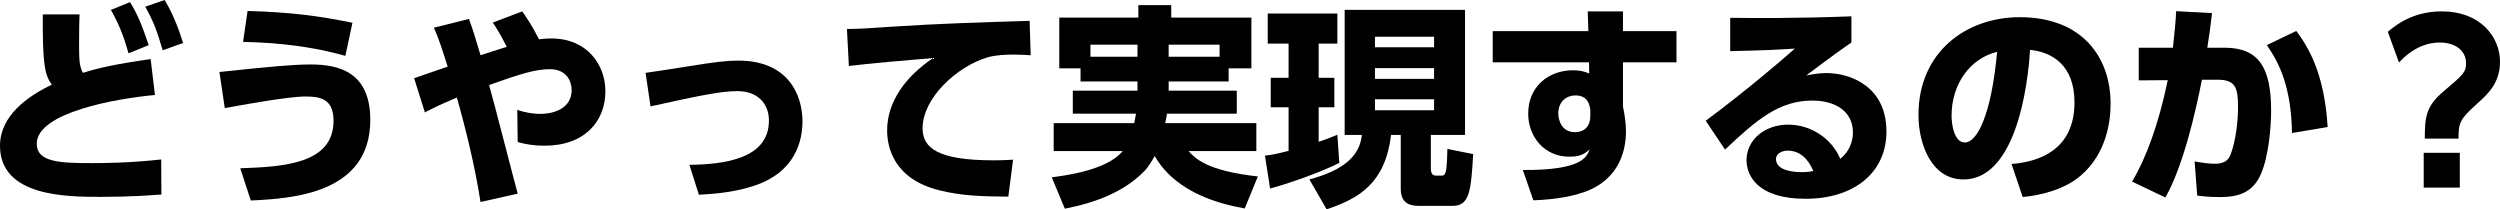 <?xml version="1.0" encoding="UTF-8"?>
<svg id="_レイヤー_2" data-name="レイヤー 2" xmlns="http://www.w3.org/2000/svg" viewBox="0 0 348.99 29.22">
  <g id="_デザイン" data-name="デザイン">
    <g>
      <path d="M21.63,13.26c-5.25.48-16.5,2.4-16.5,6.81,0,2.58,3.27,2.7,7.68,2.7,1.77,0,5.4-.03,9.69-.51l.03,4.89c-1.62.12-4.29.33-8.4.33-4.77,0-14.13,0-14.13-7.14,0-4.17,3.84-6.9,7.23-8.52-.51-.72-.81-1.41-.99-2.67-.27-1.83-.27-4.17-.27-7.14h5.13c-.03,1.08-.06,1.92-.06,3.99s0,3.27.54,4.17c2.1-.66,4.38-1.2,9.45-1.92l.6,5.01ZM18.15.3c.93,1.47,1.65,3.12,2.61,6l-2.82,1.14c-.69-2.46-1.32-4.02-2.46-6.06l2.67-1.08ZM22.98,0c1.29,2.13,2.01,4.23,2.58,6l-2.85,1.02c-.75-2.55-1.2-3.87-2.43-6.09l2.7-.93Z"/>
      <path d="M33.54,23.49c6.03-.21,13.02-.6,13.02-6.63,0-3.09-1.89-3.39-3.93-3.39-2.46,0-9.27,1.26-11.25,1.62l-.75-5.04c7.32-.78,10.41-1.05,12.75-1.05,3.96,0,8.31,1.08,8.31,7.74,0,10.29-10.86,10.98-16.68,11.25l-1.47-4.5ZM48.21,7.8c-6.12-1.74-11.85-1.89-14.28-1.95l.63-4.32c6.03.18,9.81.66,14.64,1.65l-.99,4.62Z"/>
      <path d="M67.08,28.2c-.78-4.92-1.95-9.78-3.3-14.58-2.37.99-3.24,1.44-4.47,2.07l-1.5-4.77c.75-.24,4.02-1.41,4.68-1.62-.87-2.73-1.17-3.72-1.92-5.43l4.89-1.23c.69,1.92.78,2.22,1.62,5.07.36-.12,2.67-.87,3.66-1.17-.84-1.68-1.5-2.73-1.95-3.39l4.11-1.56c.51.72,1.38,1.98,2.34,3.9.33-.03.9-.12,1.71-.12,5.04,0,7.56,3.69,7.56,7.38,0,4.14-2.85,7.59-8.49,7.59-1.32,0-2.49-.15-3.75-.51l-.06-4.5c1.02.39,2.34.57,3.15.57,2.34,0,4.44-.99,4.44-3.33,0-1.2-.69-2.91-3.03-2.91-1.95,0-4.02.6-8.49,2.22.69,2.4,3.39,12.99,3.99,15.15l-5.19,1.17Z"/>
      <path d="M96.24,23.01c4.8-.06,11.1-.81,11.1-6.18,0-2.46-1.68-4.11-4.38-4.11-2.31,0-5.22.6-12.15,2.13l-.69-4.68c1.56-.21,4.89-.75,5.7-.87,4.02-.66,5.64-.84,7.23-.84,7.05,0,8.97,4.86,8.97,8.49,0,2.67-.96,7.14-6.9,9.03-2.76.9-5.7,1.11-7.56,1.2l-1.32-4.17Z"/>
      <path d="M143.88,7.71c-.93-.06-1.77-.09-2.43-.09-.99,0-2.52.06-3.6.39-4.26,1.26-9.06,5.67-9.06,9.9,0,2.82,2.25,4.47,9.93,4.47,1.41,0,2.1-.06,2.7-.09l-.66,5.16c-3.57-.03-6.51-.09-9.69-.9-6.33-1.59-7.23-6.03-7.23-8.34,0-4.08,2.64-7.56,6.42-10.11-2.67.21-9.48.81-11.76,1.11l-.27-5.16c1.95-.03,2.85-.09,6.33-.33,6.39-.42,12.21-.6,19.17-.81l.15,4.8Z"/>
      <path d="M158.79,11.37h-7.95v-1.83h-2.97V2.46h11.04V.72h4.59v1.74h11.19v7.08h-3.18v1.83h-8.37v1.29h9.51v3.21h-9.75c-.03.24-.06.48-.24,1.32h12.72v3.9h-9.45c.87.99,2.52,2.76,9.66,3.54l-1.83,4.47c-2.91-.54-9.45-1.92-12.57-7.32-.27.48-.81,1.44-1.41,2.07-2.91,3-6.96,4.47-11.13,5.28l-1.83-4.38c1.8-.24,7.71-.96,9.9-3.66h-9.63v-3.9h11.25c.06-.36.12-.57.24-1.32h-8.82v-3.21h9.03v-1.29ZM158.79,6.24h-6.57v1.68h6.57v-1.68ZM163.14,7.92h7.11v-1.68h-7.11v1.68Z"/>
      <path d="M176.58,21.72c.81-.09,1.44-.18,3.3-.66v-6.09h-2.49v-4.11h2.49v-4.77h-2.91V1.89h9.72v4.2h-2.61v4.77h2.19v4.11h-2.19v4.83c1.14-.39,1.83-.66,2.61-.99l.27,3.93c-2.64,1.35-7.35,2.97-9.66,3.57l-.72-4.59ZM187.71,1.38h16.8v17.46h-4.77v4.74c0,.09,0,.93.66.93h.93c.33,0,.45-.36.51-.6.15-.54.21-2.79.21-3.12l3.6.72c-.3,5.07-.48,7.23-2.85,7.23h-4.5c-.99,0-2.76,0-2.76-2.37v-7.53h-1.35c-.81,6.66-4.38,8.85-9,10.38l-2.4-4.17c4.65-1.26,7.02-3.18,7.32-6.21h-2.4V1.38ZM191.94,5.13v1.47h8.25v-1.47h-8.25ZM191.94,9.51v1.5h8.25v-1.5h-8.25ZM191.94,13.86v1.53h8.25v-1.53h-8.25Z"/>
      <path d="M234.03,4.35v4.35h-7.47v6.18c.21,1.02.42,2.25.42,3.42,0,3.03-1.14,6.42-4.95,8.16-1.98.9-4.92,1.41-7.98,1.5l-1.47-4.23c8.22.06,8.94-1.8,9.33-2.88-.87.81-1.59,1.02-2.85,1.02-3.51,0-5.73-2.82-5.73-6,0-3.78,2.82-6.06,6.27-6.06,1.02,0,1.59.18,2.25.45l-.03-1.56h-13.44v-4.35h13.35l-.09-2.76h4.92v2.76h7.47ZM222,15.3c-.12-.66-.3-1.98-2.1-1.98-1.23,0-2.37.87-2.37,2.52,0,.81.39,2.61,2.34,2.61,1.35,0,2.13-.9,2.13-2.19v-.96Z"/>
      <path d="M258.45,5.94c-.81.54-2.16,1.47-6.3,4.59.81-.15,1.77-.33,2.79-.33,3.45,0,8.4,1.92,8.4,8.16,0,5.79-4.59,9.39-11.28,9.39s-8.25-3.21-8.25-5.4c0-2.76,2.46-4.95,5.82-4.95,3.12,0,6.06,1.89,7.26,4.77,1.77-1.41,1.77-3.33,1.77-3.69,0-2.94-2.46-4.44-5.67-4.44-4.62,0-7.77,2.67-12.18,6.84l-2.7-4.02c5.97-4.44,10.86-8.67,12.45-10.08-2.76.18-4.02.24-9.03.36V2.49c3.3.03,9.06.09,16.92-.21v3.66ZM249.54,21.03c-.75,0-1.62.39-1.62,1.17,0,1.71,2.7,1.83,3.6,1.83.81,0,1.26-.09,1.62-.15-.75-1.77-1.92-2.85-3.6-2.85Z"/>
      <path d="M280.8,22.89c3.96-.3,8.79-2.04,8.79-8.61,0-5.22-3.18-7.02-6.21-7.32-.09,1.86-1.14,18.09-9.3,18.09-4.44,0-6.27-4.92-6.27-9,0-8.85,6.72-13.65,14.13-13.65,8.73,0,12.69,5.58,12.69,12.09,0,2.25-.48,6.9-4.2,10.05-2.13,1.8-5.13,2.67-8.07,2.97l-1.56-4.62ZM272.43,16.17c0,1.02.3,3.72,1.86,3.72,1.68,0,3.69-3.75,4.5-12.66-3.78.93-6.36,4.5-6.36,8.94Z"/>
      <path d="M297.63,25.35c1.95-3.27,3.69-7.95,4.98-14.16l-4.05.03v-4.56h4.77c.21-2.01.39-3.57.45-5.1l5.01.27c-.21,1.83-.33,2.73-.66,4.83h2.4c4.8,0,6.51,2.79,6.51,8.79,0,2.34-.36,6.45-1.44,8.88-1.17,2.64-3.24,3.18-5.73,3.18-1.56,0-2.73-.15-3.15-.21l-.36-4.77c.81.15,1.92.33,2.82.33,1.32,0,1.92-.48,2.25-1.41.69-1.95.99-4.47.99-6.54,0-2.7-.39-3.78-2.82-3.78h-2.22c-.93,4.71-2.64,12.09-5.1,16.44l-4.65-2.22ZM319.95,18.57c-.09-6.33-1.74-9.75-3.51-12.27l4.11-1.98c1.59,2.13,3.93,5.79,4.38,13.41l-4.98.84Z"/>
      <path d="M333.33,4.44c2.19-1.89,4.62-2.85,7.56-2.85,5.34,0,8.1,3.54,8.1,7.05,0,2.97-1.74,4.53-3.24,5.88-2.4,2.13-2.55,2.67-2.55,4.83h-4.71c0-3.15.21-4.59,2.73-6.69,2.58-2.19,3.03-2.55,3.03-3.84,0-1.68-1.41-2.88-3.66-2.88-.63,0-3.15,0-5.7,2.79l-1.56-4.29ZM338.34,21.33h5.04v4.86h-5.04v-4.86Z"/>
    </g>
  </g>
</svg>